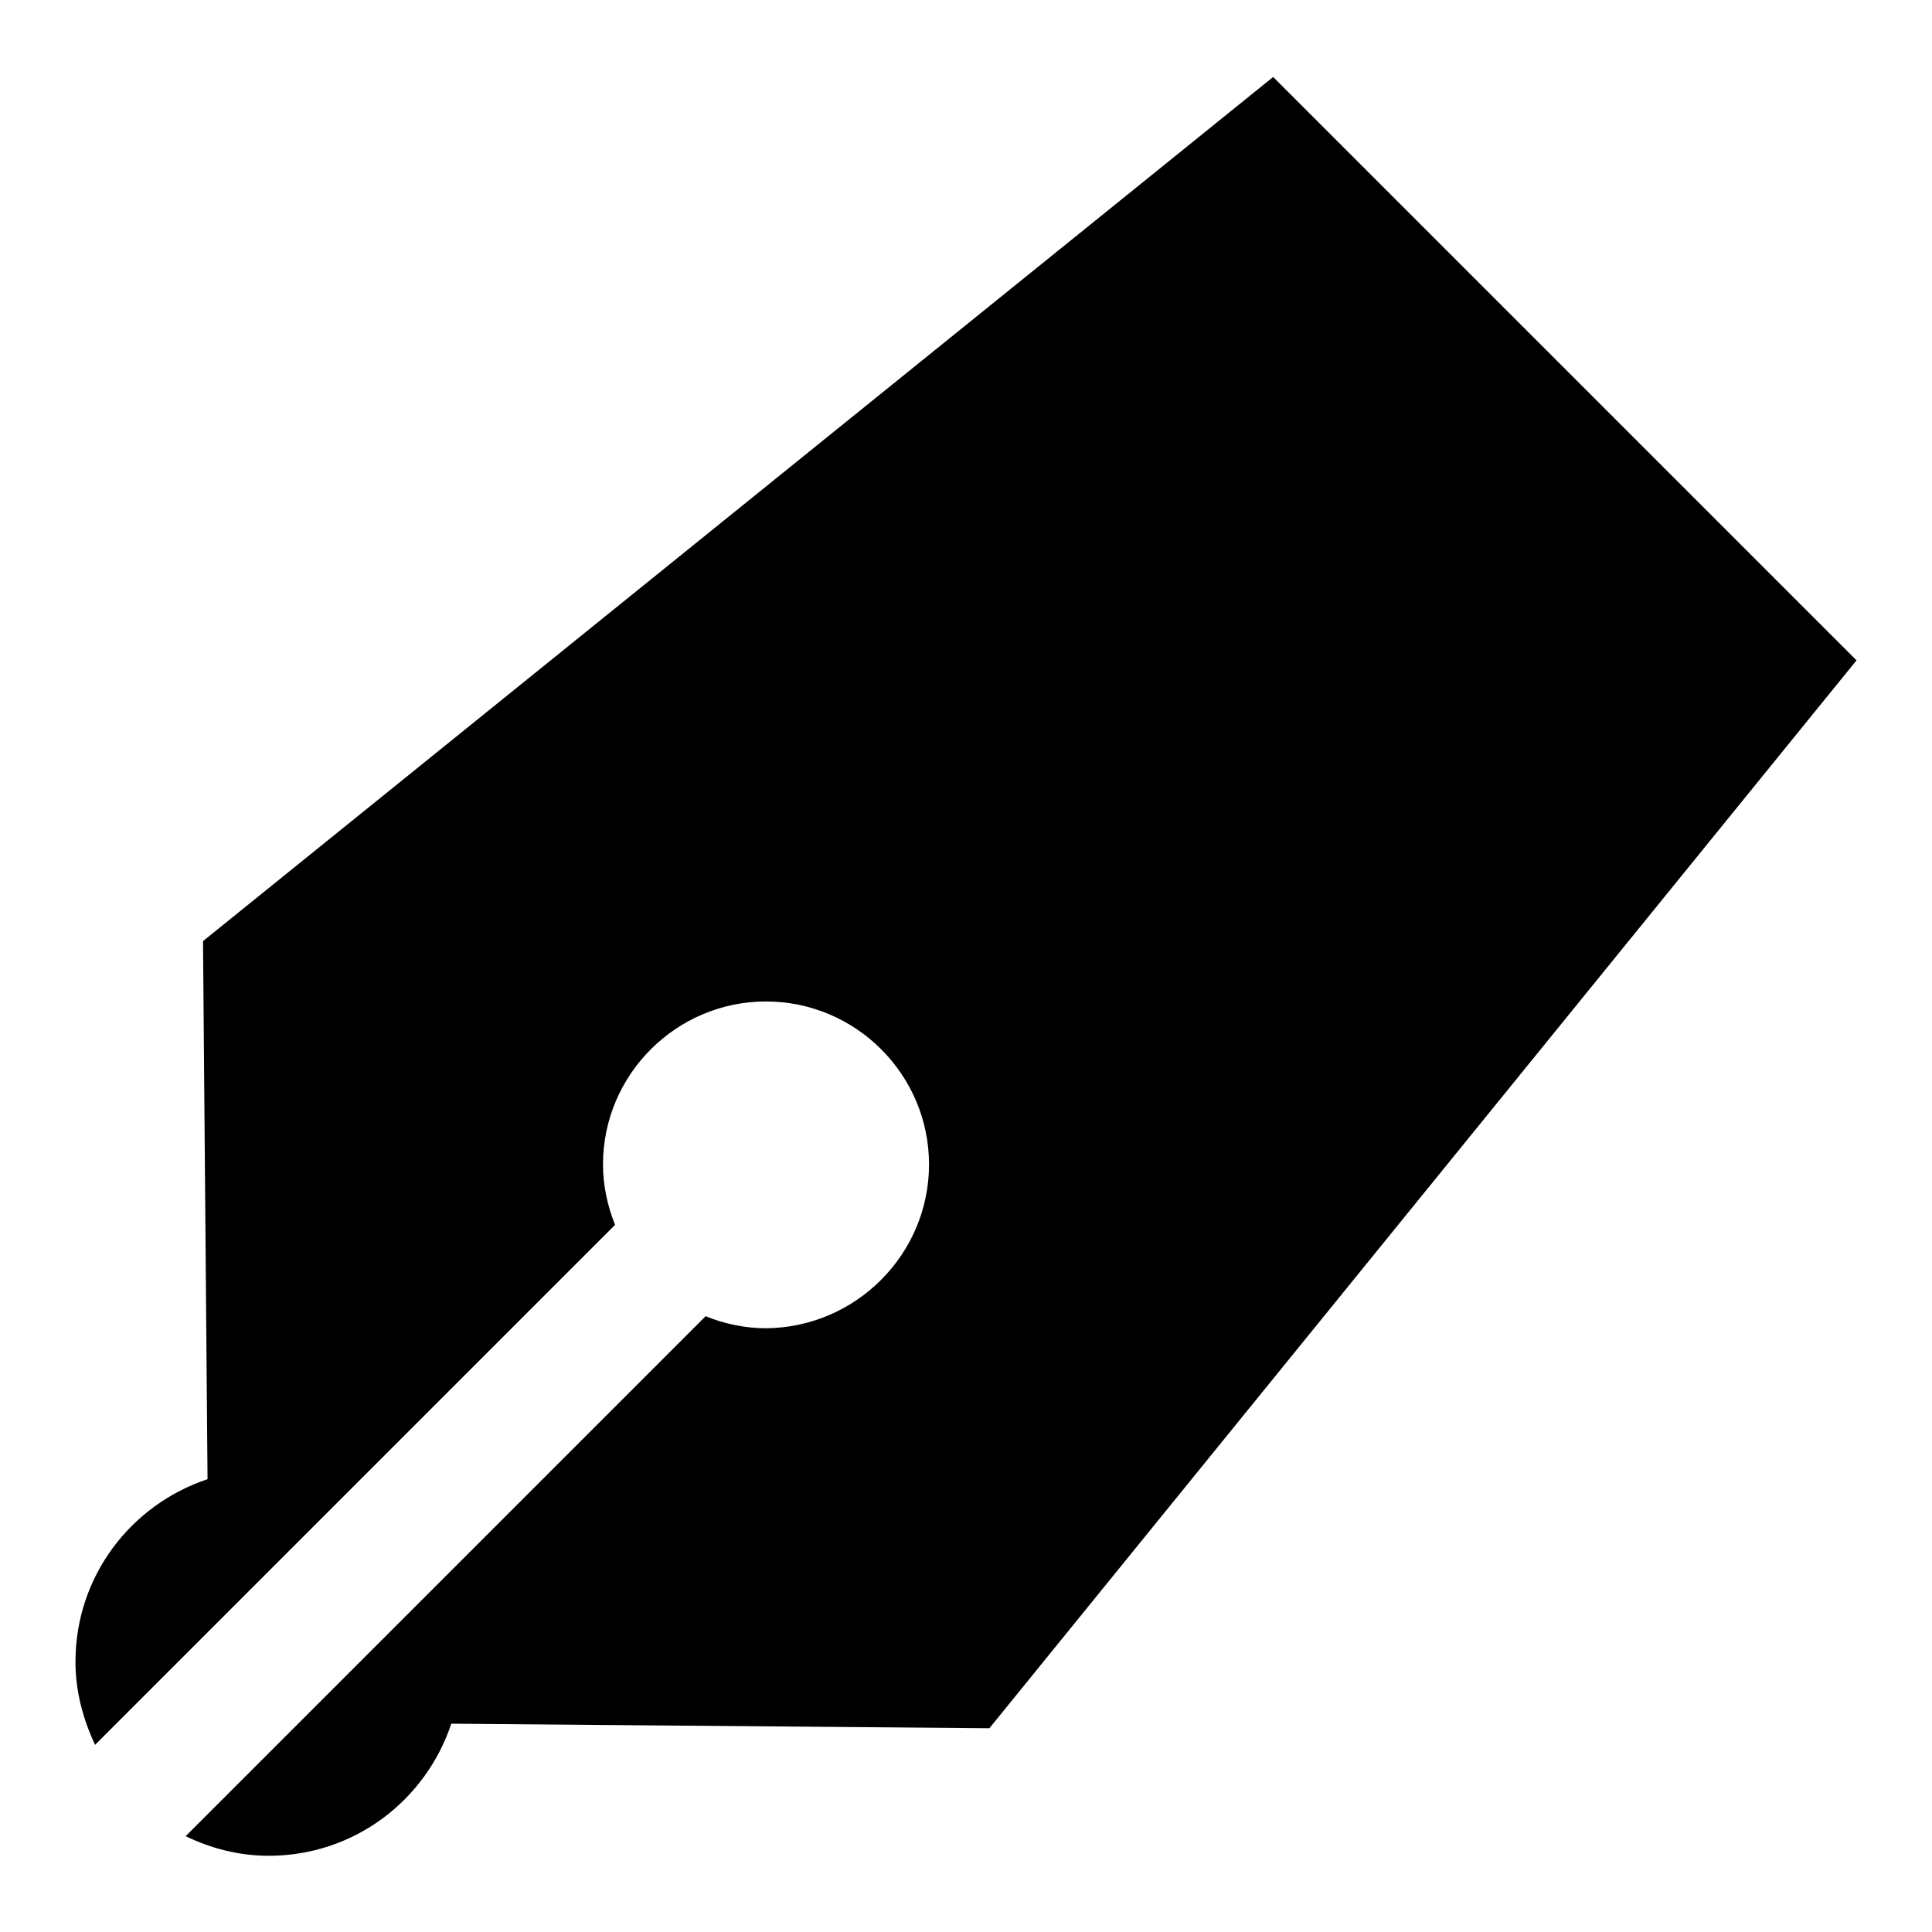 <?xml version="1.0" encoding="utf-8"?>
<!-- Svg Vector Icons : http://www.onlinewebfonts.com/icon -->
<!DOCTYPE svg PUBLIC "-//W3C//DTD SVG 1.1//EN" "http://www.w3.org/Graphics/SVG/1.1/DTD/svg11.dtd">
<svg version="1.1" xmlns="http://www.w3.org/2000/svg" xmlns:xlink="http://www.w3.org/1999/xlink" x="0px" y="0px" viewBox="0 0 256 256" enable-background="new 0 0 256 256" xml:space="preserve">
<g><g><path fill="#000000" d="M168.7,10.2L26.9,124.7l0.6,71.3C17.3,199.4,10,208.9,10,220.2c0,3.9,1,7.6,2.6,11l68.9-68.9c-1-2.5-1.6-5.2-1.6-8c0-11.9,9.7-21.6,21.6-21.6c11.9,0,21.6,9.7,21.6,21.6c0,11.9-9.7,21.6-21.6,21.7c-2.8,0-5.6-0.6-8-1.6l-68.9,68.9c3.3,1.6,7,2.6,11,2.6c11.3,0,20.8-7.3,24.2-17.5l71.3,0.6L246,87.5L168.7,10.2z"/></g></g>
</svg>